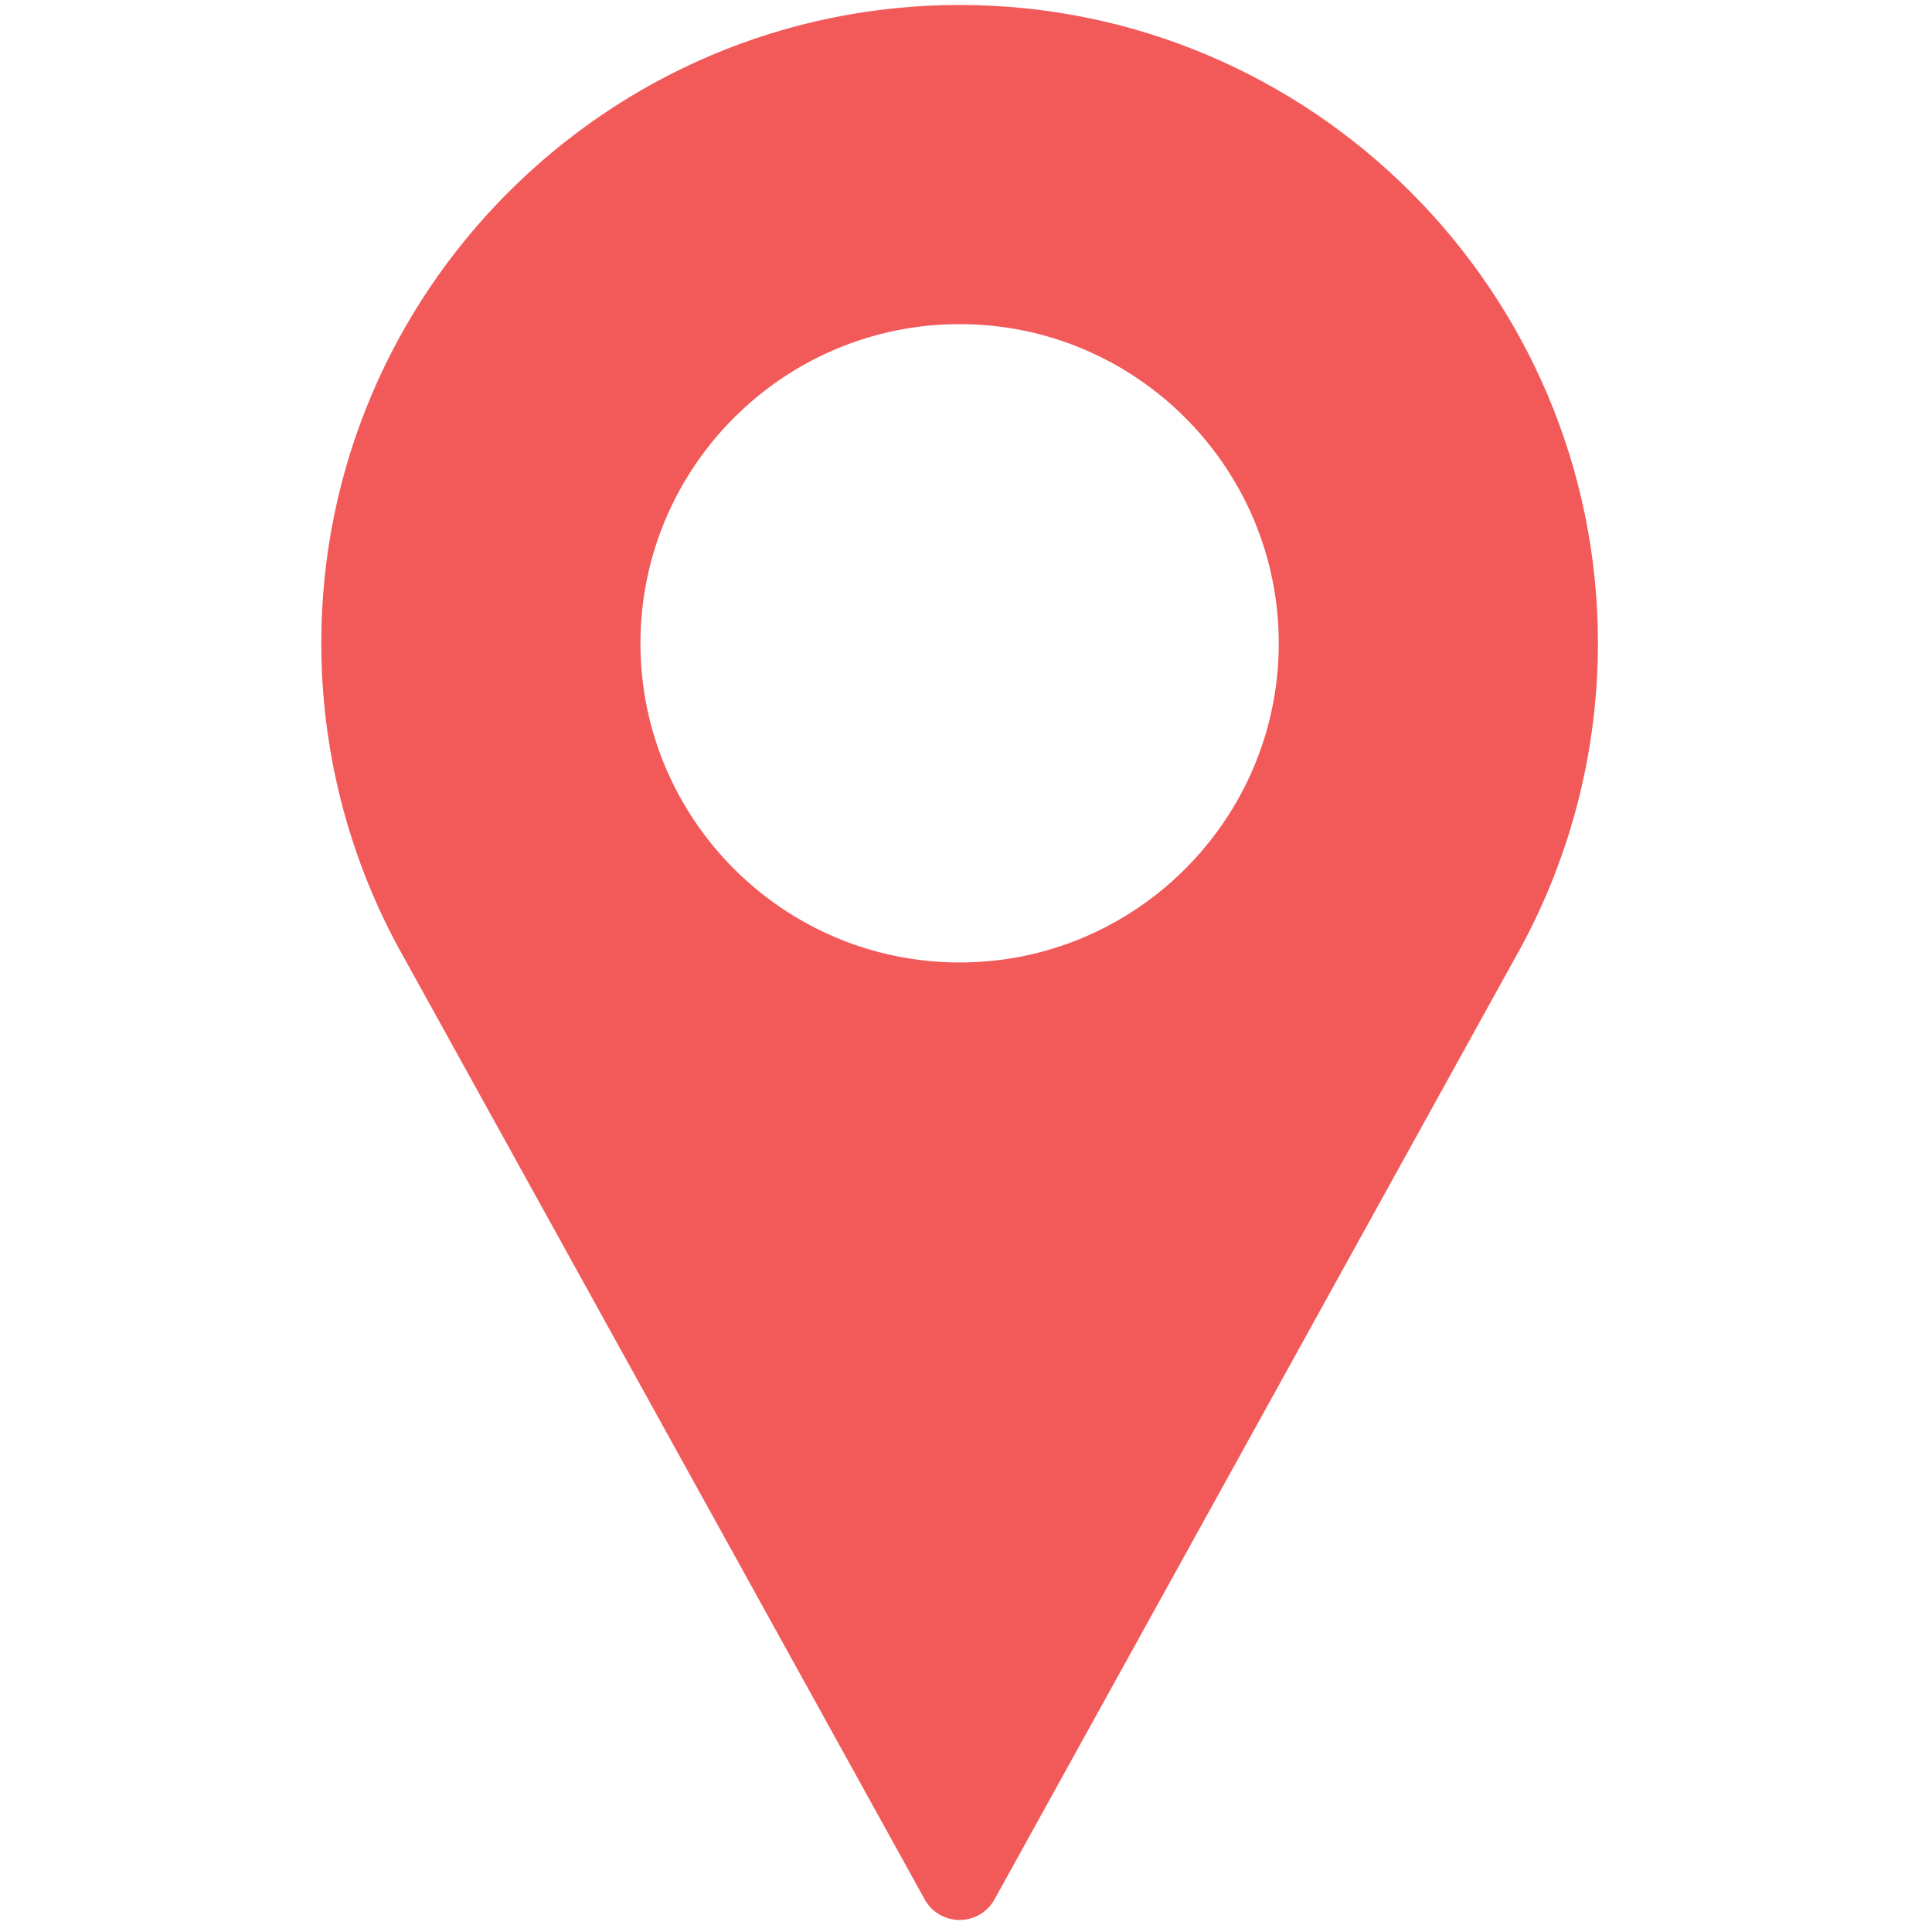 <?xml version="1.0" encoding="UTF-8"?> <svg xmlns="http://www.w3.org/2000/svg" width="79" height="79" viewBox="0 0 79 79" fill="none"><g clip-path="url(#clip0_113_4595)"><path d="M39.239 0.203C24.846 0.203 13.137 11.913 13.137 26.305C13.137 30.626 14.217 34.91 16.27 38.709L37.811 77.667C38.098 78.187 38.644 78.508 39.239 78.508C39.833 78.508 40.379 78.187 40.666 77.667L62.214 38.696C64.26 34.91 65.34 30.625 65.34 26.305C65.34 11.913 53.631 0.203 39.239 0.203ZM39.239 39.356C32.042 39.356 26.188 33.501 26.188 26.305C26.188 19.109 32.042 13.254 39.239 13.254C46.435 13.254 52.289 19.109 52.289 26.305C52.289 33.501 46.435 39.356 39.239 39.356Z" fill="#F25A5A"></path></g><defs><clipPath id="clip0_113_4595"><rect width="78.305" height="78.305" fill="white" transform="translate(0.086 0.203)"></rect></clipPath></defs></svg> 